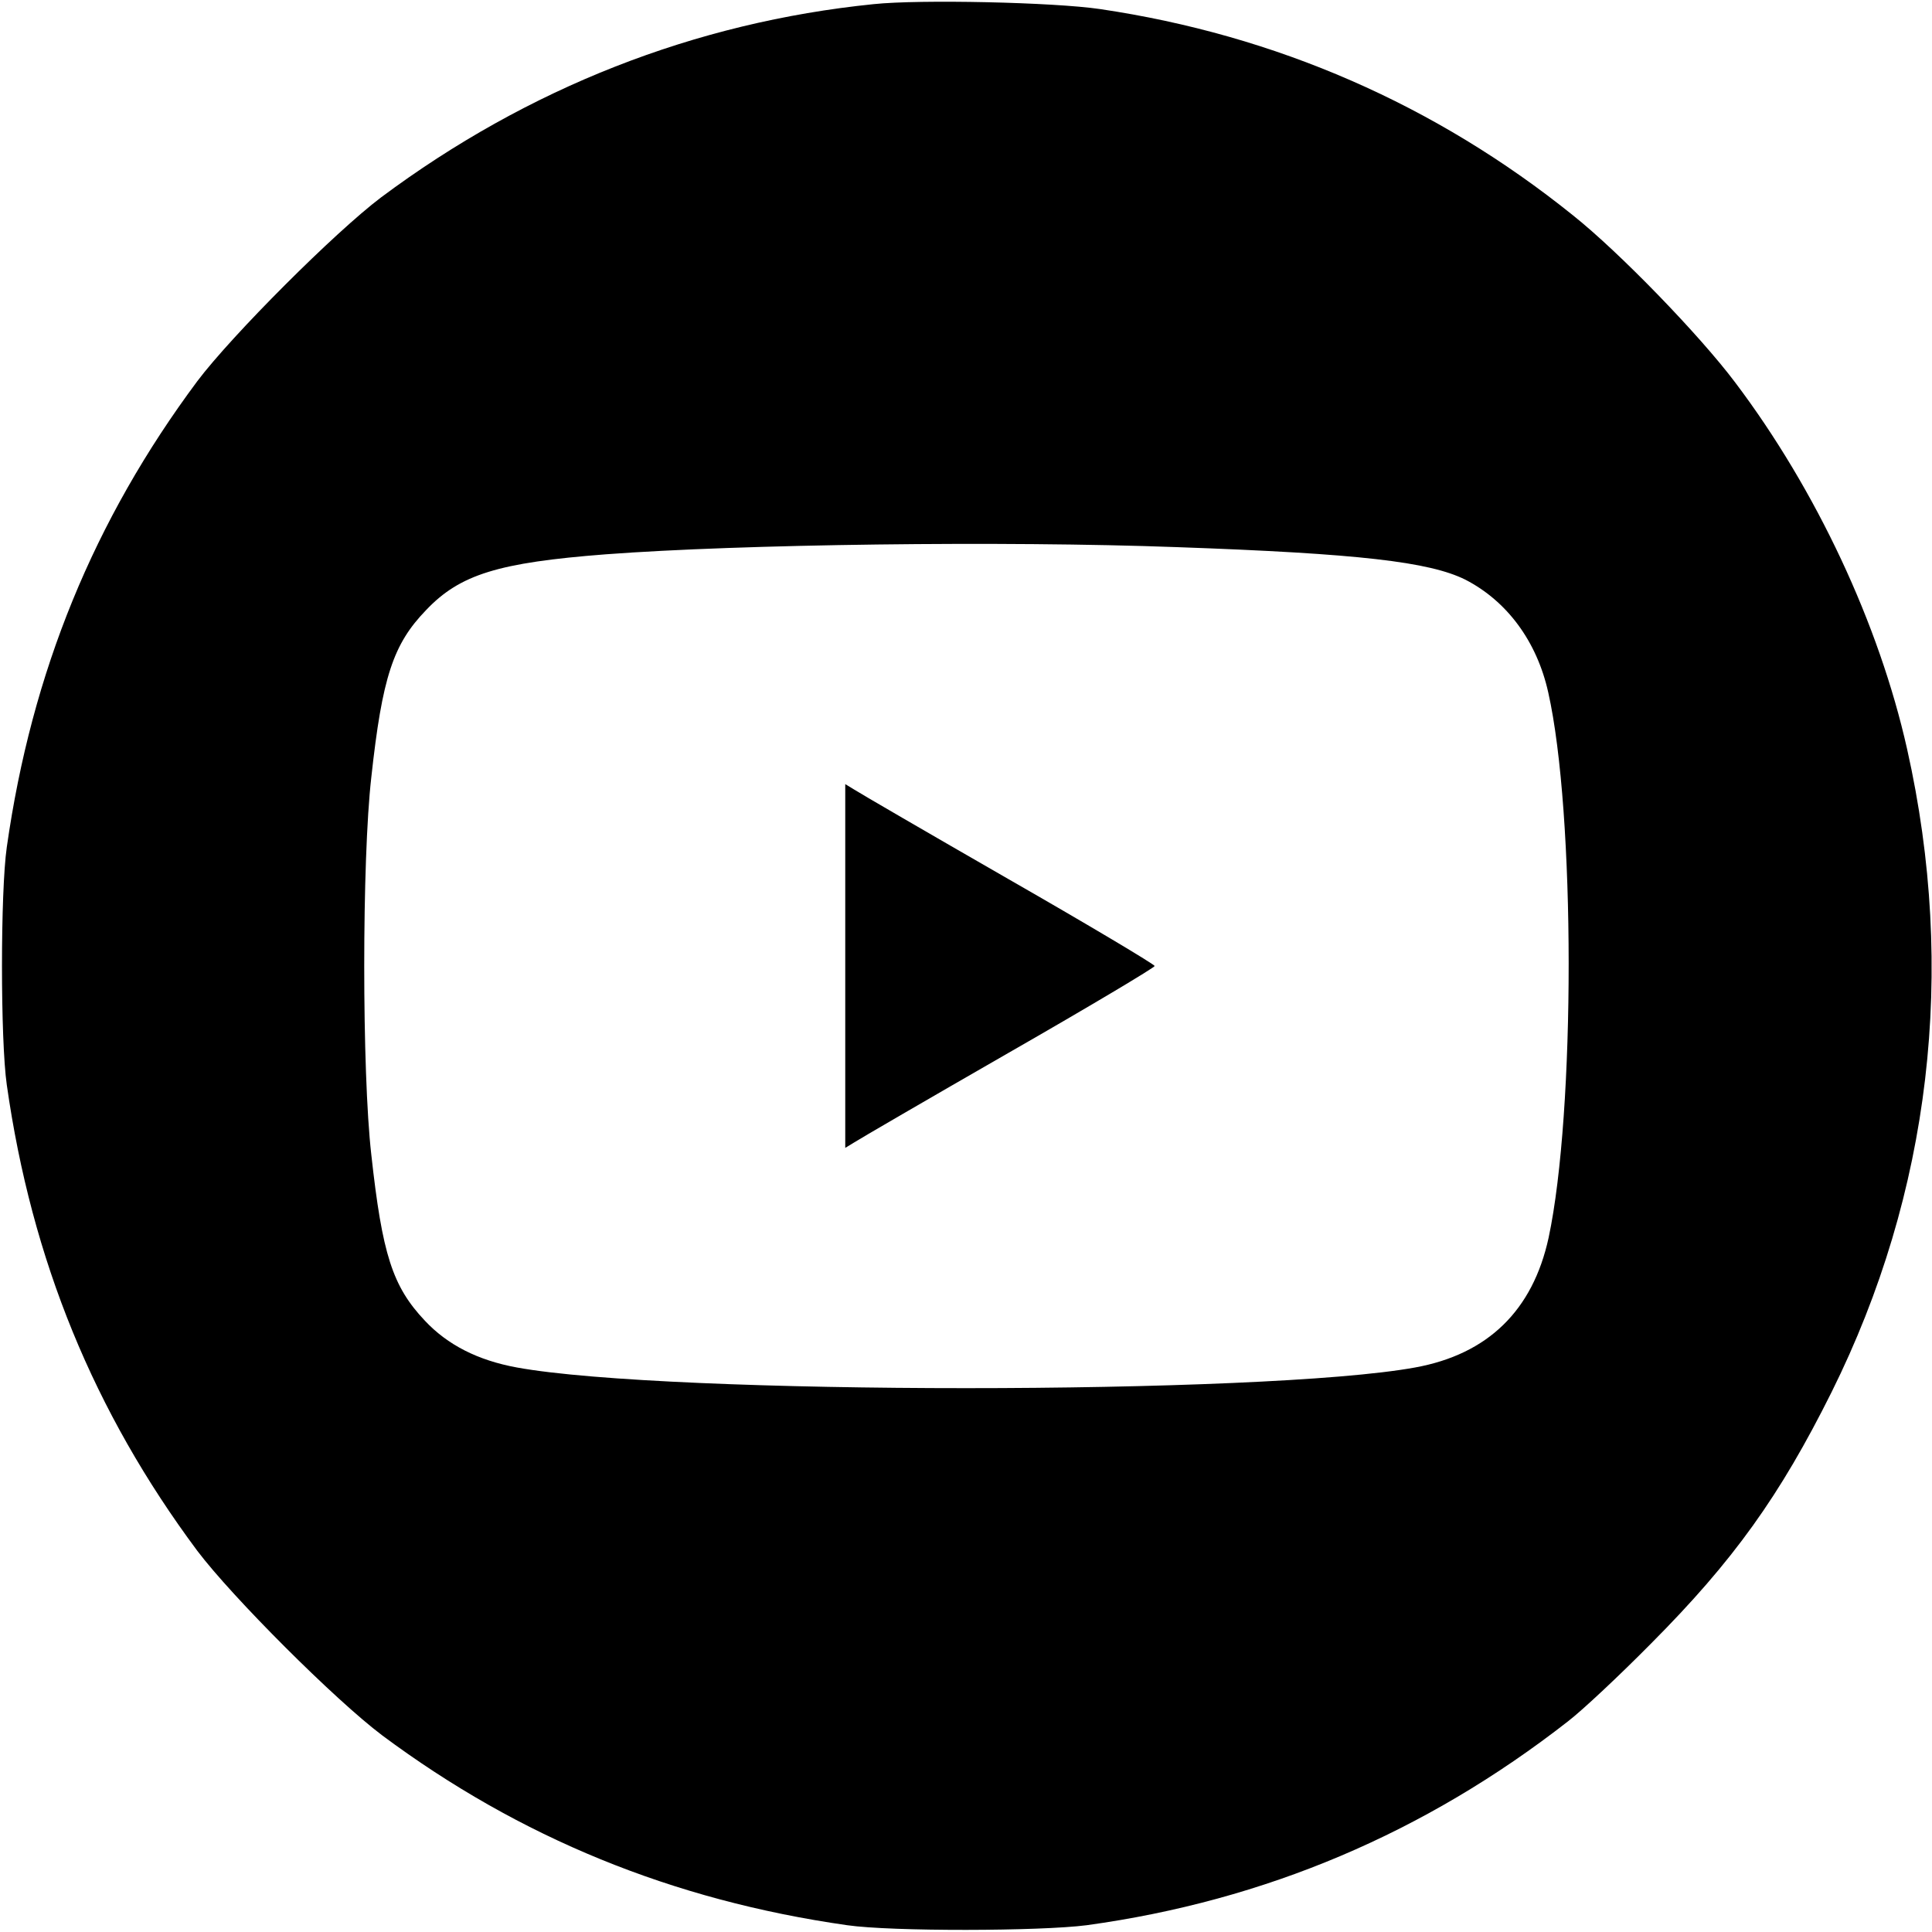 <?xml version="1.0" standalone="no"?>
<!DOCTYPE svg PUBLIC "-//W3C//DTD SVG 20010904//EN"
 "http://www.w3.org/TR/2001/REC-SVG-20010904/DTD/svg10.dtd">
<svg version="1.0" xmlns="http://www.w3.org/2000/svg"
 width="512pt" height="512pt" viewBox="0 0 512 512"
 preserveAspectRatio="xMidYMid meet">

<g transform="translate(0,512) scale(0.1,-0.1)"
fill="#000000" stroke="none">
<path d="M2315 5109 c-473 -48 -916 -222 -1305 -512 -122 -92 -395 -365 -487
-487 -274 -368 -439 -770 -505 -1235 -17 -118 -17 -512 0 -630 66 -465 231
-867 505 -1235 93 -123 365 -395 490 -489 364 -271 769 -437 1232 -503 118
-17 512 -16 635 0 473 65 897 245 1275 540 39 30 138 123 220 206 219 220 342
392 479 667 262 527 332 1116 200 1704 -74 330 -240 686 -456 972 -94 125
-306 344 -429 442 -364 293 -787 478 -1254 547 -122 18 -477 26 -600 13z m805
-1439 c482 -17 668 -39 763 -86 111 -57 190 -164 220 -299 72 -320 72 -1112 1
-1445 -42 -193 -161 -309 -354 -344 -400 -73 -1980 -73 -2380 0 -104 19 -184
60 -244 124 -86 91 -113 176 -142 440 -25 218 -25 782 0 1000 29 266 58 353
145 443 90 95 192 126 476 148 358 27 1055 36 1515 19z"/>
<path d="M2240 2560 l0 -482 23 14 c12 8 196 115 410 238 213 122 387 226 387
230 0 4 -174 108 -387 230 -214 123 -398 230 -410 238 l-23 14 0 -482z"/>
</g>
</svg>
